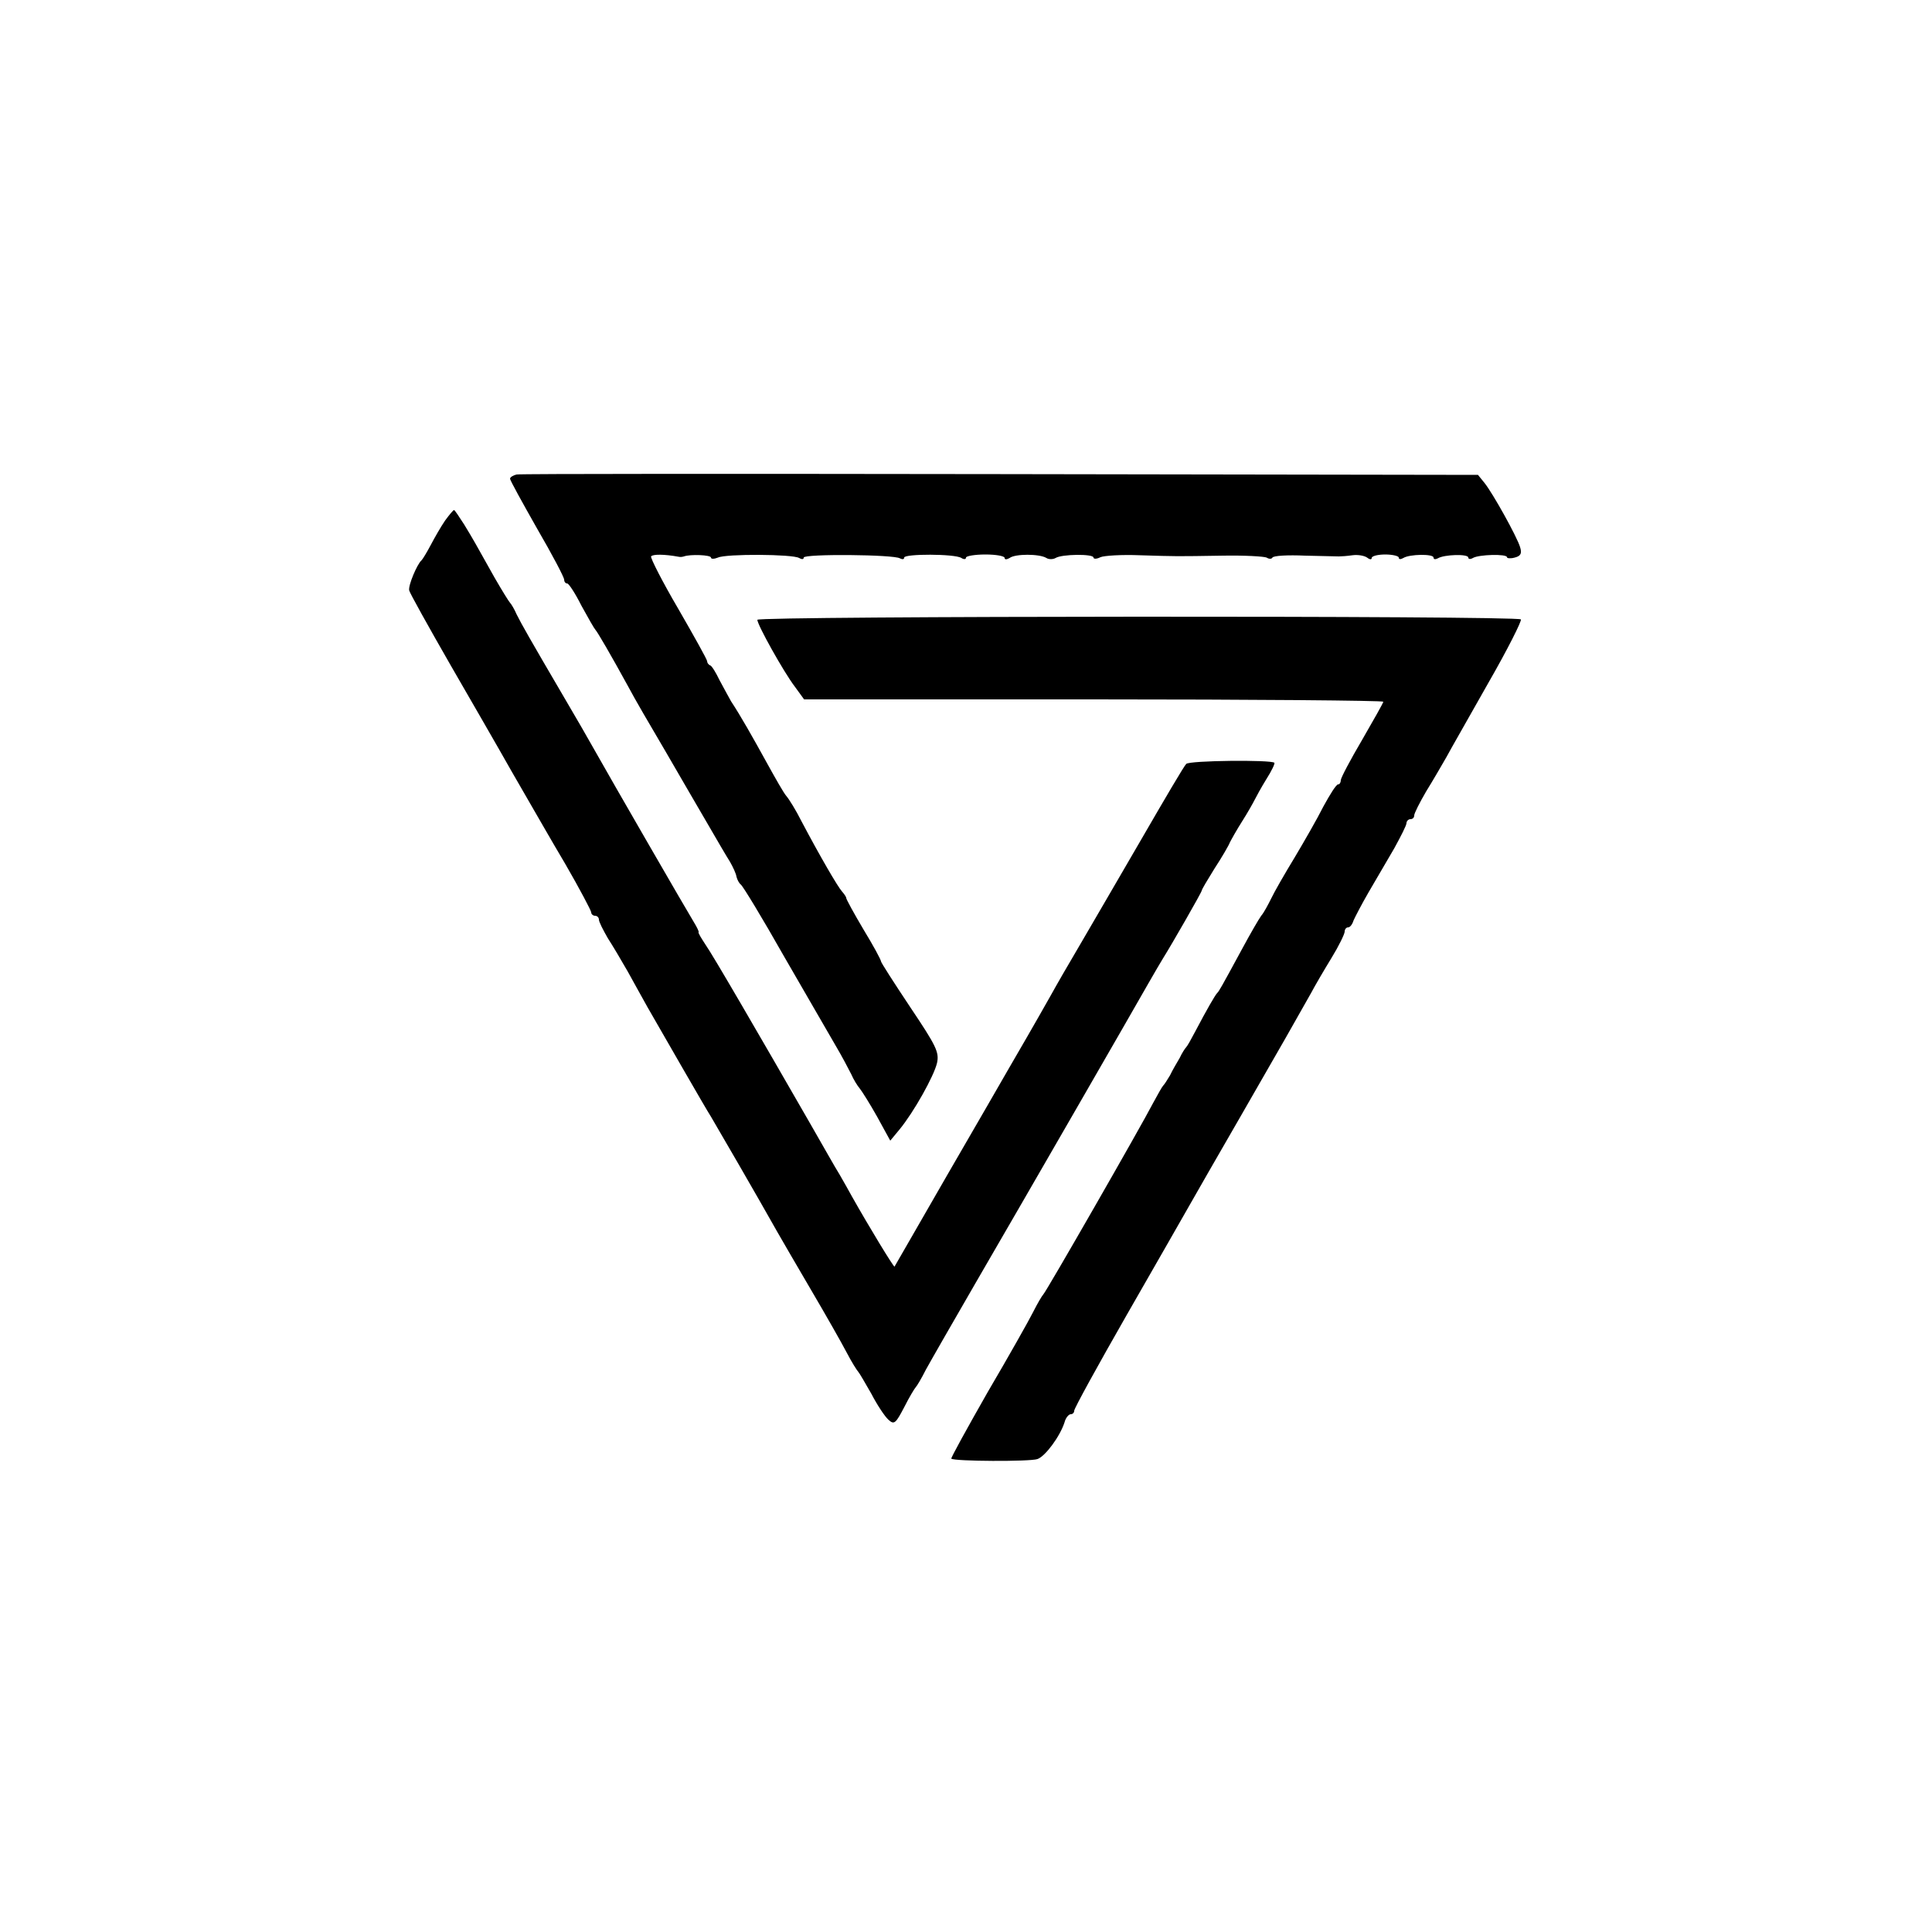 <?xml version="1.0" standalone="no"?>
<!DOCTYPE svg PUBLIC "-//W3C//DTD SVG 20010904//EN"
 "http://www.w3.org/TR/2001/REC-SVG-20010904/DTD/svg10.dtd">
<svg version="1.0" xmlns="http://www.w3.org/2000/svg"
 width="500pt" height="500pt" viewBox="0 0 500 500"
 preserveAspectRatio="xMidYMid meet">
<g transform="translate(0,500) scale(0.1,-0.1)"
fill="#000000" stroke="none">
<path d="M1337 3772 c-9 -2 -17 -7 -17 -11 0 -4 32 -62 70 -129 39 -67 70
-126 70 -132 0 -5 3 -10 8 -10 4 0 21 -26 37 -58 17 -31 33 -59 36 -62 5 -5
40 -65 86 -149 13 -25 56 -99 95 -165 39 -67 88 -152 111 -191 22 -38 47 -81
56 -95 8 -14 16 -31 17 -39 2 -8 7 -17 11 -20 5 -3 56 -87 112 -186 57 -99
117 -202 133 -230 16 -27 34 -61 41 -75 6 -14 16 -30 22 -37 5 -6 26 -39 45
-73 l34 -62 24 29 c37 45 89 138 97 172 6 28 -2 44 -69 144 -42 63 -76 116
-76 119 0 4 -20 41 -45 82 -25 42 -45 79 -45 82 0 3 -5 10 -11 17 -11 12 -58
93 -105 182 -14 28 -32 57 -39 65 -7 8 -29 47 -50 85 -38 69 -68 122 -93 160
-6 11 -20 36 -30 55 -9 19 -20 37 -24 38 -5 2 -8 7 -8 11 0 4 -34 65 -75 136
-41 70 -72 131 -70 135 4 6 34 6 72 -1 4 -1 10 0 13 1 16 6 70 4 70 -3 0 -4 8
-4 18 0 21 10 193 9 210 -1 7 -4 12 -4 12 1 0 10 234 8 249 -2 6 -3 11 -3 11
2 0 10 131 10 148 -1 6 -4 12 -4 12 1 0 4 23 8 50 8 28 0 50 -4 50 -9 0 -5 6
-4 13 0 14 11 77 11 95 0 6 -4 17 -4 24 0 16 10 98 11 98 1 0 -4 8 -4 18 1 9
4 55 7 102 5 100 -3 88 -3 216 -1 55 1 105 -2 112 -5 6 -4 13 -4 15 0 3 5 40
7 84 5 43 -1 83 -2 88 -2 6 0 21 1 35 3 14 2 31 -1 38 -6 6 -5 12 -6 12 -1 0
5 16 9 35 9 19 0 35 -4 35 -8 0 -5 5 -5 12 -1 16 10 78 11 78 1 0 -5 5 -5 11
-2 16 10 79 12 79 2 0 -4 5 -5 12 -1 15 9 88 11 88 2 0 -3 9 -4 20 -1 16 4 19
11 14 27 -8 27 -71 140 -92 166 l-17 21 -1236 2 c-679 1 -1243 1 -1252 -1z"/>
<path d="M1152 3653 c-11 -16 -27 -44 -37 -63 -10 -19 -21 -37 -24 -40 -11 -9
-35 -65 -32 -78 1 -6 50 -94 108 -195 58 -100 114 -198 125 -217 17 -30 38
-67 93 -162 6 -10 40 -70 78 -134 37 -64 67 -121 67 -125 0 -5 5 -9 10 -9 6 0
10 -5 10 -10 0 -6 11 -27 23 -48 13 -20 36 -59 52 -87 15 -27 38 -69 51 -92
34 -59 152 -265 164 -283 16 -27 117 -201 171 -297 12 -21 52 -90 89 -153 37
-63 78 -135 91 -160 13 -25 27 -47 30 -50 3 -3 18 -29 34 -57 15 -29 35 -59
44 -67 15 -14 19 -10 41 32 13 26 27 49 30 52 3 3 15 23 26 45 12 22 70 123
129 225 133 229 409 708 447 775 16 28 33 57 38 65 22 35 100 171 100 175 0 3
15 28 33 57 19 29 37 60 40 68 4 8 18 33 32 55 14 22 28 47 32 55 4 8 17 32
30 53 14 22 23 41 21 43 -8 8 -220 6 -228 -3 -5 -4 -56 -91 -115 -193 -59
-102 -131 -225 -160 -275 -29 -49 -63 -108 -75 -130 -40 -71 -91 -159 -112
-195 -11 -19 -81 -141 -156 -270 -74 -129 -136 -236 -137 -238 -2 -2 -66 103
-111 183 -6 11 -20 36 -31 55 -12 19 -45 78 -75 130 -138 240 -253 438 -272
465 -11 17 -20 31 -18 33 1 1 -4 12 -12 25 -15 24 -216 372 -258 447 -14 25
-49 86 -78 135 -89 152 -110 189 -123 215 -6 14 -14 27 -17 30 -3 3 -21 32
-40 65 -51 91 -54 97 -79 138 -13 20 -24 37 -26 37 -2 0 -12 -12 -23 -27z"/>
<path d="M1960 3396 c0 -13 68 -135 97 -173 l24 -33 750 0 c412 0 749 -3 749
-6 0 -3 -25 -47 -55 -99 -30 -51 -55 -98 -55 -104 0 -6 -3 -11 -7 -11 -5 0
-21 -26 -38 -57 -16 -32 -50 -91 -75 -133 -25 -41 -52 -88 -60 -105 -8 -16
-19 -37 -26 -45 -6 -8 -28 -46 -49 -85 -57 -105 -60 -110 -65 -115 -5 -5 -26
-41 -57 -100 -10 -19 -20 -37 -23 -40 -3 -3 -11 -15 -17 -28 -7 -12 -19 -32
-25 -45 -7 -12 -15 -24 -18 -27 -3 -3 -14 -23 -26 -45 -31 -60 -277 -489 -284
-495 -3 -3 -15 -23 -26 -45 -11 -22 -64 -116 -118 -208 -53 -93 -96 -171 -94
-172 7 -7 204 -8 223 -1 20 7 58 58 70 95 3 12 11 21 16 21 5 0 9 4 9 9 0 6
61 117 136 248 75 131 148 258 162 283 14 25 75 131 135 235 106 184 139 242
180 315 10 19 34 60 53 91 19 31 34 62 34 68 0 6 4 11 9 11 5 0 11 8 14 18 4
9 21 42 39 73 18 31 48 82 66 113 17 31 32 60 32 66 0 5 5 10 10 10 6 0 10 4
10 10 0 5 14 33 31 62 18 29 41 69 52 88 10 19 60 106 109 193 50 87 87 161
84 164 -9 10 -1976 9 -1976 -1z"/>
</g>
</svg>
